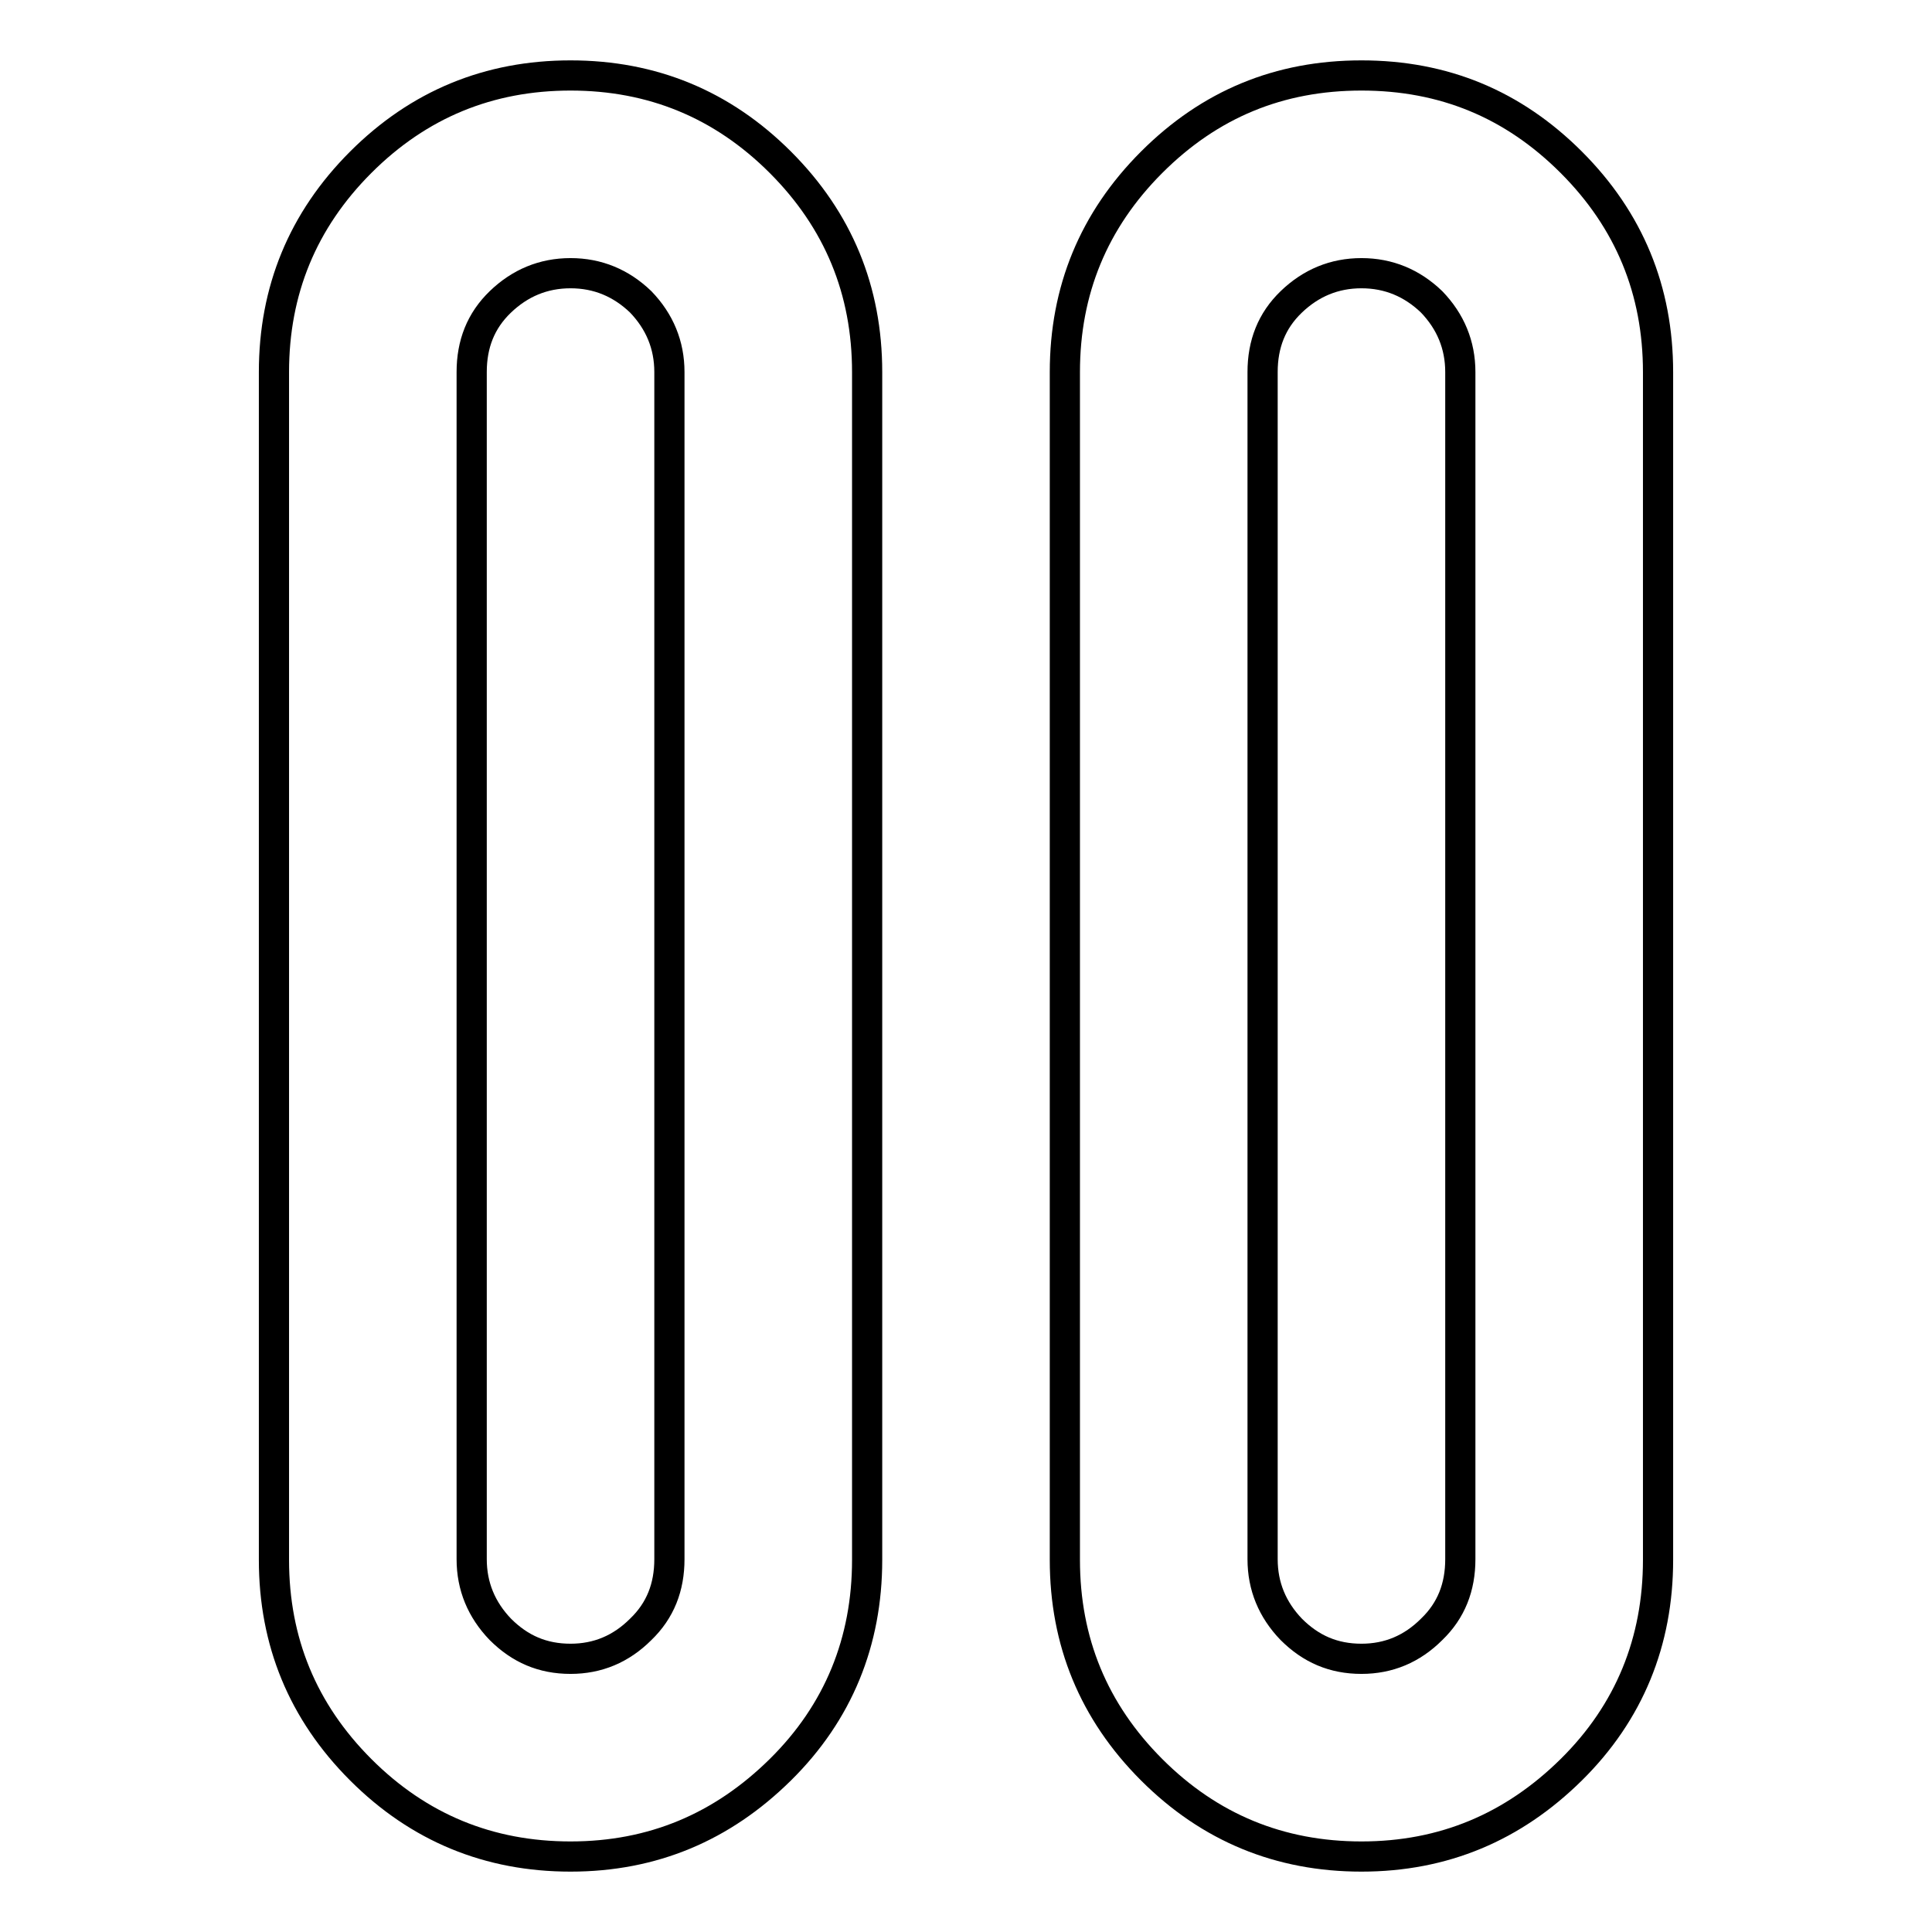 <?xml version="1.0" encoding="utf-8"?>
<!-- Svg Vector Icons : http://www.onlinewebfonts.com/icon -->
<!DOCTYPE svg PUBLIC "-//W3C//DTD SVG 1.1//EN" "http://www.w3.org/Graphics/SVG/1.1/DTD/svg11.dtd">
<svg version="1.1" xmlns="http://www.w3.org/2000/svg" xmlns:xlink="http://www.w3.org/1999/xlink" x="0px" y="0px" viewBox="0 0 256 256" enable-background="new 0 0 256 256" xml:space="preserve">
<g> <path stroke-width="4" fill-opacity="0" stroke="#000000"  d="M180.4,36.2c-3.6,0-6.7,1.3-9.3,3.8c-2.6,2.5-3.8,5.6-3.8,9.3v157.3c0,3.6,1.3,6.7,3.8,9.3 c2.6,2.6,5.6,3.9,9.3,3.9c3.6,0,6.7-1.3,9.3-3.9c2.6-2.5,3.8-5.6,3.8-9.3V49.3c0-3.6-1.3-6.7-3.8-9.3 C187.1,37.5,184,36.2,180.4,36.2 M75.6,36.2c-3.6,0-6.7,1.3-9.3,3.8c-2.6,2.5-3.8,5.6-3.8,9.3v157.3c0,3.6,1.3,6.7,3.8,9.3 c2.6,2.6,5.6,3.9,9.3,3.9c3.6,0,6.7-1.3,9.3-3.9c2.6-2.5,3.8-5.6,3.8-9.3V49.3c0-3.6-1.3-6.7-3.8-9.3 C82.3,37.5,79.2,36.2,75.6,36.2 M75.6,10c10.8,0,20.1,3.8,27.8,11.5c7.7,7.7,11.5,17,11.5,27.8v157.4c0,10.8-3.8,20.2-11.5,27.8 c-7.7,7.6-16.9,11.5-27.8,11.5c-10.8,0-20.1-3.8-27.8-11.5c-7.7-7.7-11.5-17-11.5-27.8V49.3c0-10.8,3.8-20.1,11.5-27.8 C55.5,13.8,64.8,10,75.6,10 M180.4,10c10.9,0,20.1,3.8,27.8,11.5c7.7,7.7,11.5,17,11.5,27.8v157.4c0,10.8-3.8,20.2-11.5,27.8 c-7.7,7.6-16.9,11.5-27.8,11.5c-10.8,0-20.1-3.8-27.8-11.5c-7.7-7.7-11.5-17-11.5-27.8V49.3c0-10.8,3.8-20.1,11.5-27.8 C160.3,13.8,169.5,10,180.4,10"/></g>
</svg>